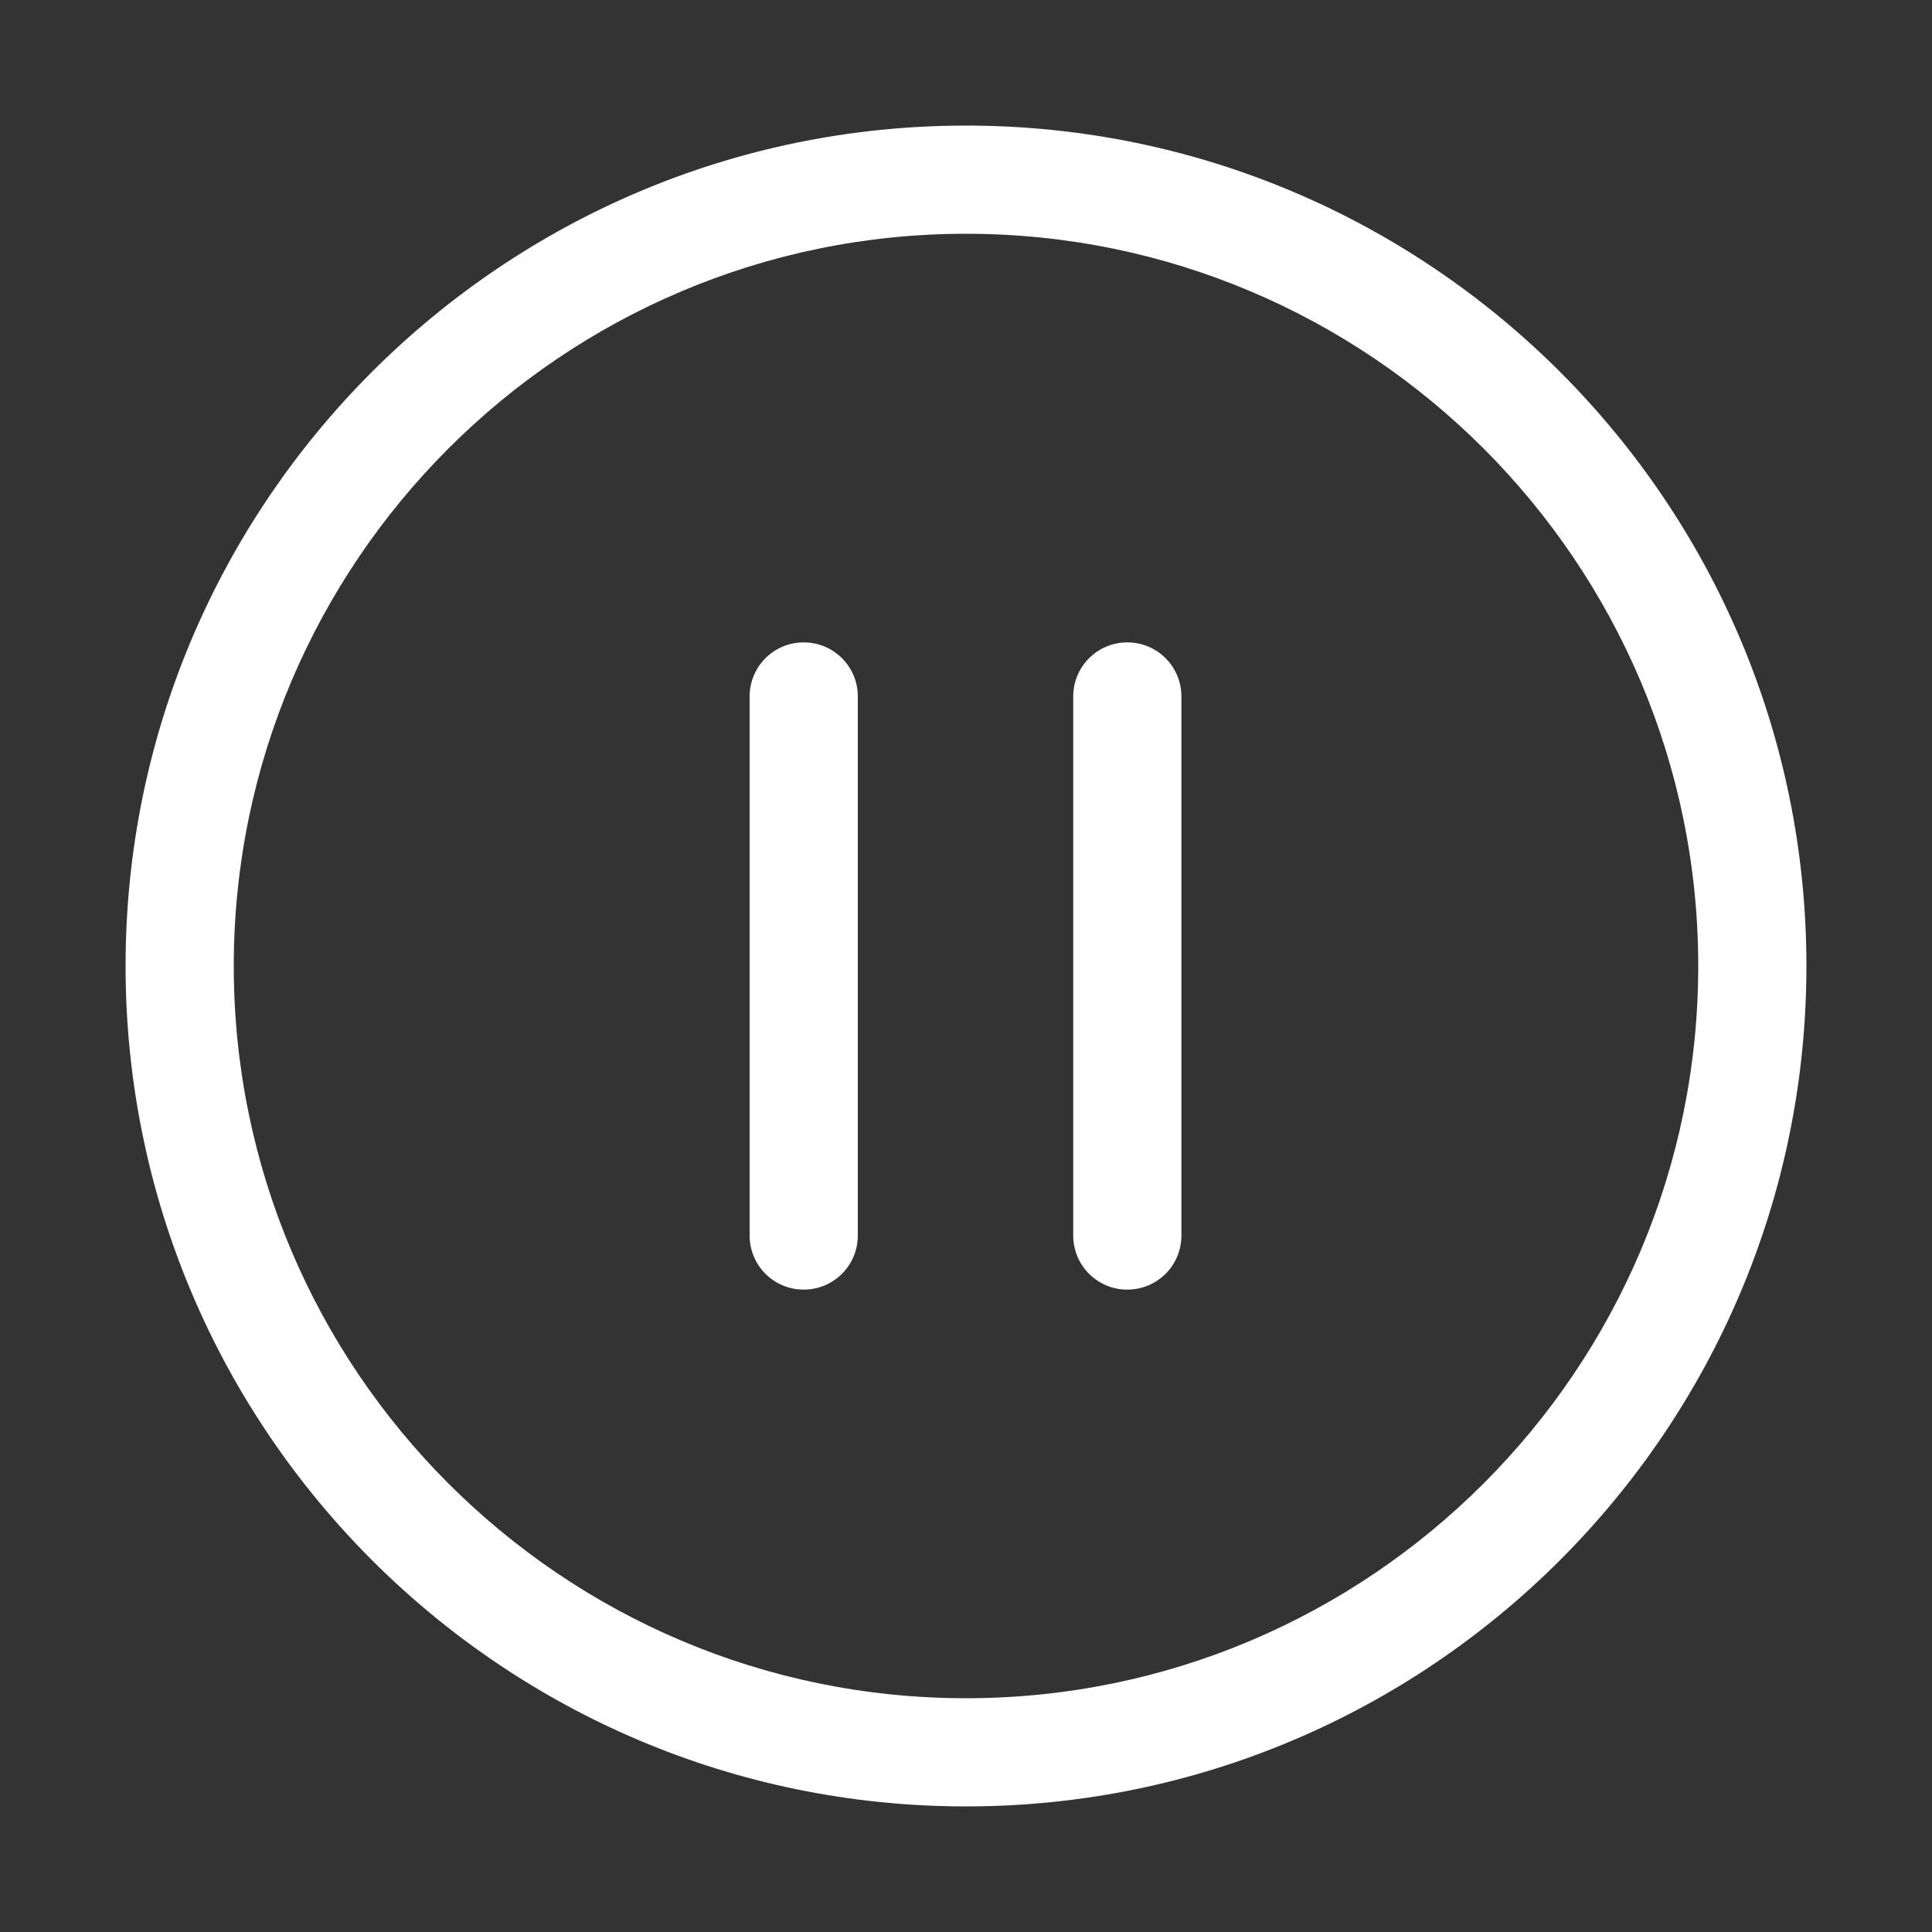 <?xml version="1.0" encoding="utf-8"?>
<!-- Generator: Adobe Illustrator 22.1.0, SVG Export Plug-In . SVG Version: 6.00 Build 0)  -->
<svg version="1.1" id="图层_1" xmlns="http://www.w3.org/2000/svg" xmlns:xlink="http://www.w3.org/1999/xlink" x="0px" y="0px"
	 viewBox="0 0 200 200" style="enable-background:new 0 0 200 200;" xml:space="preserve">
<rect x="0" y="0" width="200" height="200" fill="#333333" stroke="none"/>
<g>
	<path d="M100,175.8c-41.8,0-75.8-34-75.8-75.8c0-41.8,34-75.8,75.8-75.8c41.8,0,75.8,34,75.8,75.8S141.8,175.8,100,175.8 M100,13
		c-48,0-87,39-87,87c0,48,39,87,87,87s87-39,87-87C187,52,148,13,100,13" fill="#ffffff"/>
	<path d="M83.2,66.5c-3.1,0-5.6,2.5-5.6,5.6v55.8c0,3.1,2.5,5.6,5.6,5.6s5.6-2.5,5.6-5.6V72.1C88.8,69,86.3,66.5,83.2,66.5
		 M116.7,66.5c-3.1,0-5.6,2.5-5.6,5.6v55.8c0,3.1,2.5,5.6,5.6,5.6c3.1,0,5.6-2.5,5.6-5.6V72.1C122.3,69,119.8,66.5,116.7,66.5" fill="#ffffff"/>
</g>
</svg>
